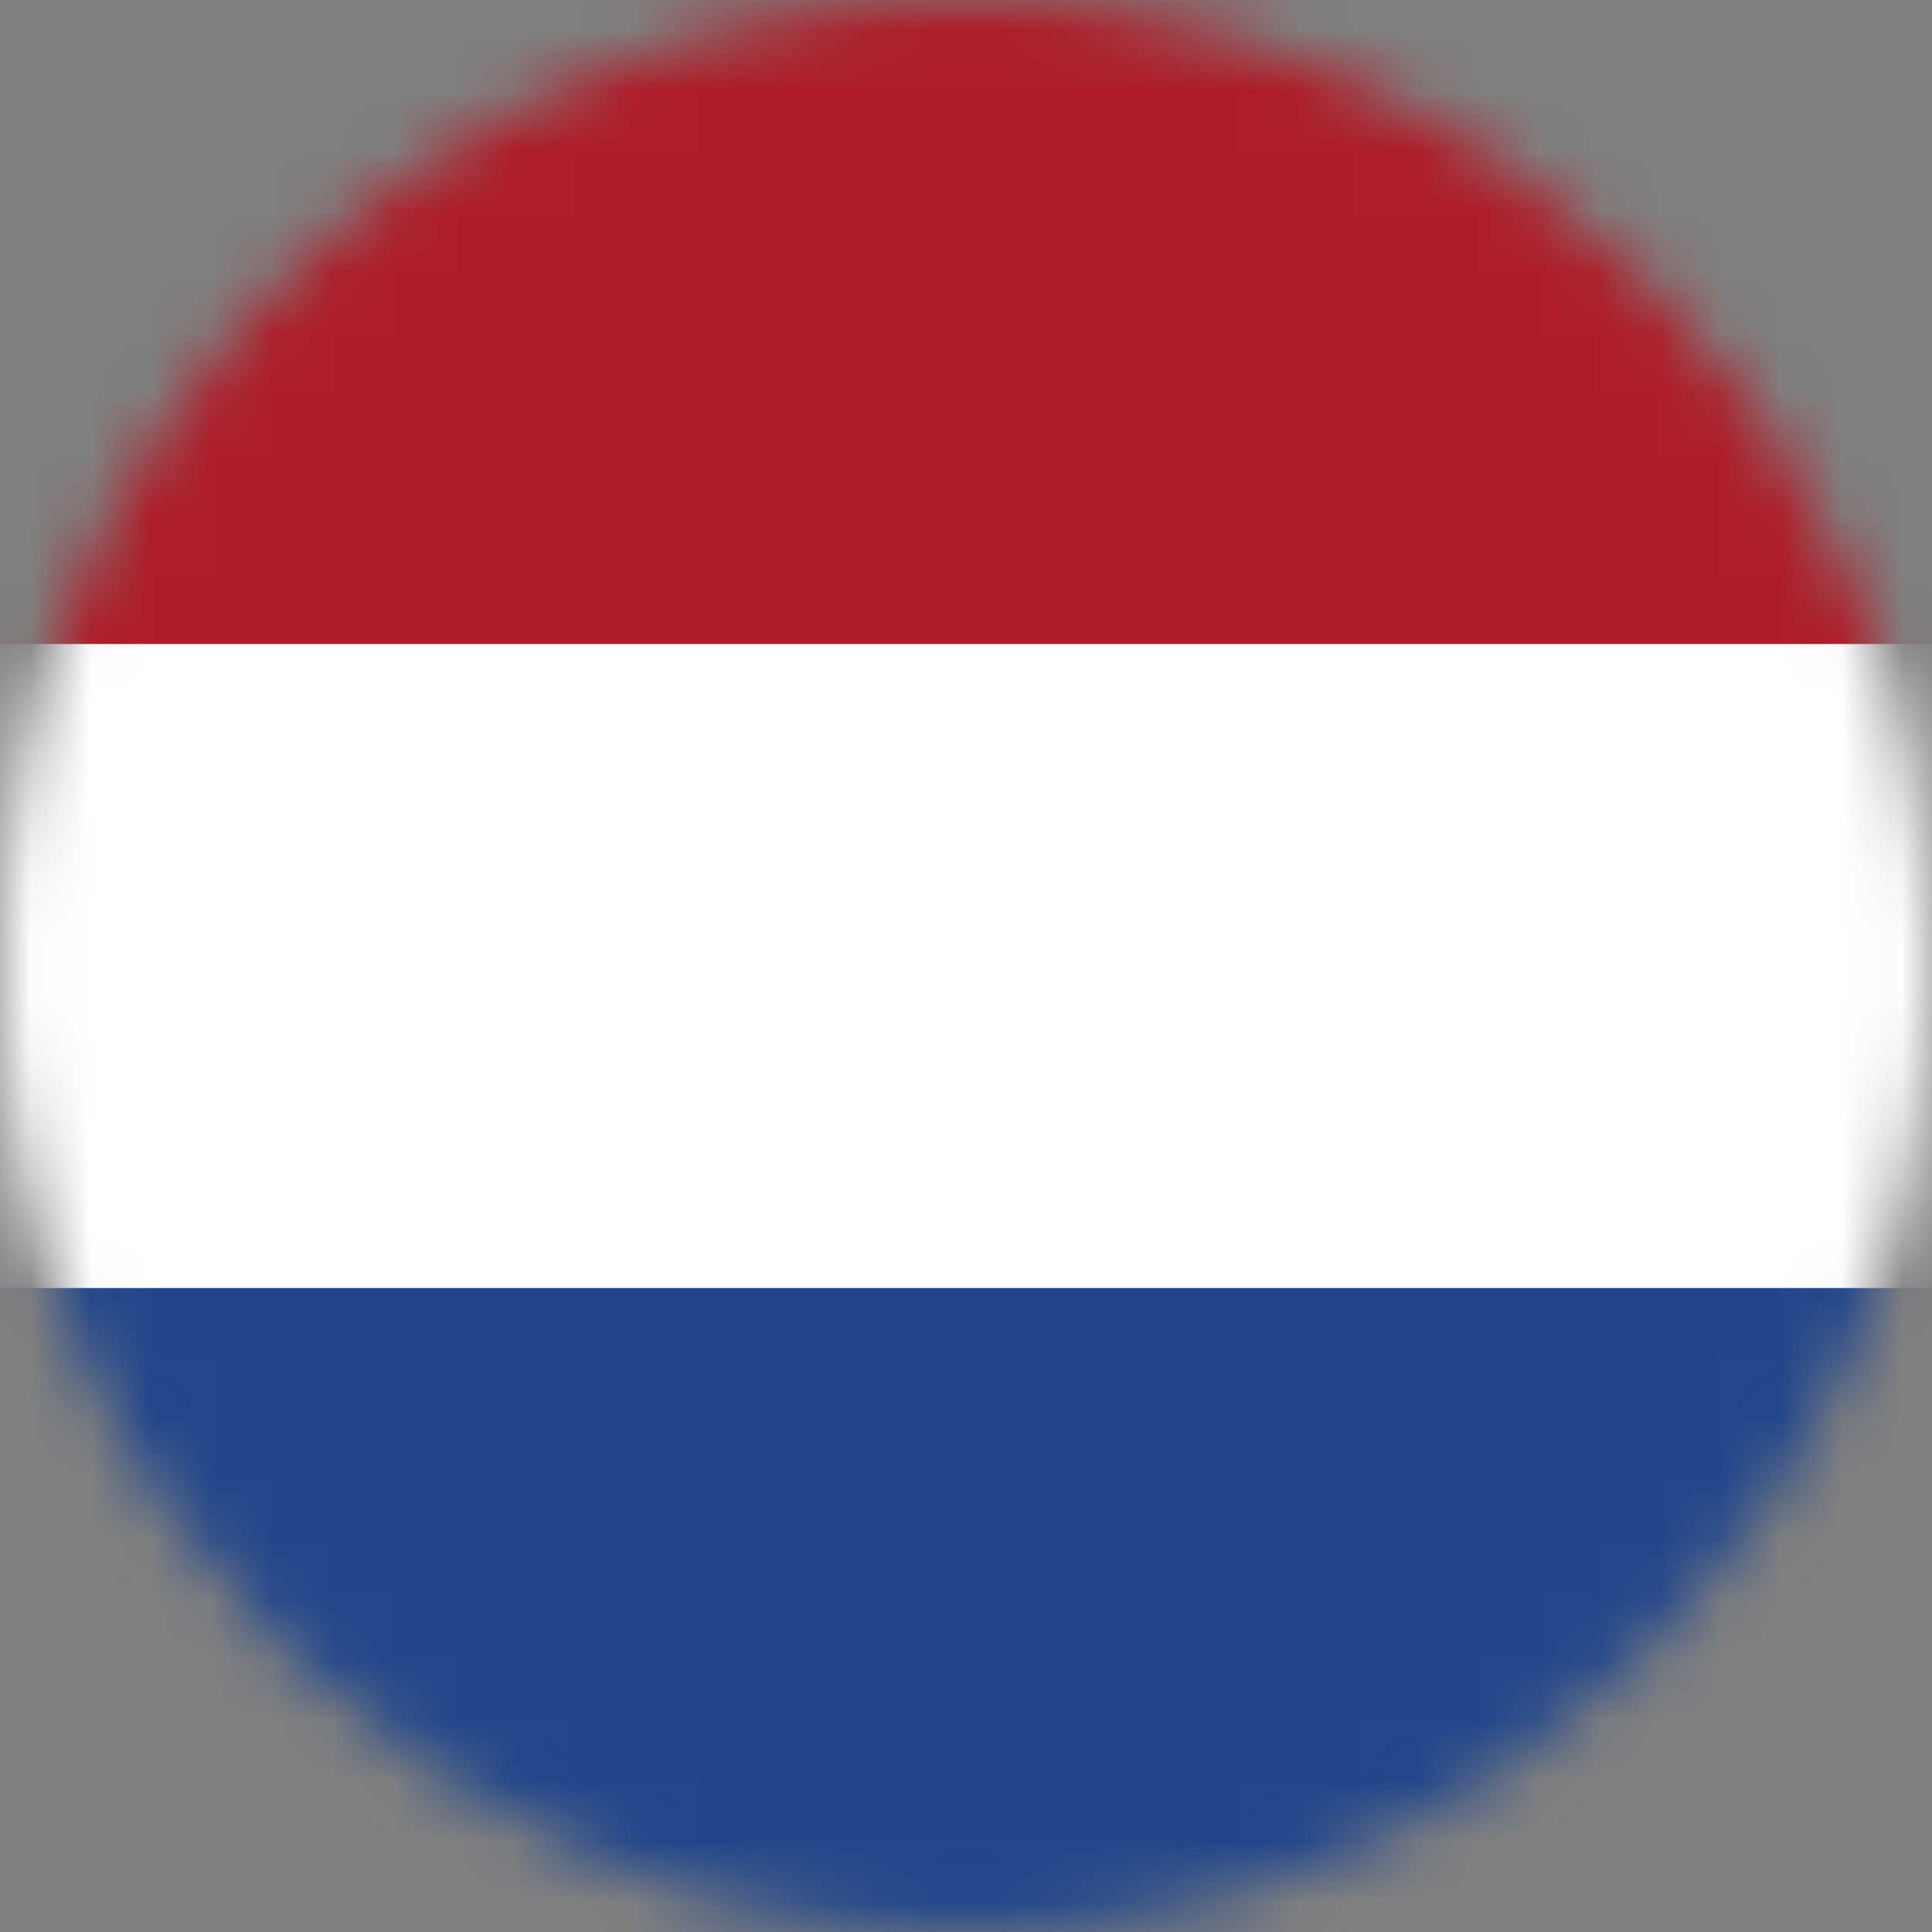 <svg width="32" height="32" viewBox="0 0 32 32" fill="none" xmlns="http://www.w3.org/2000/svg">
    <rect x="0" y="0" width="32" height="32" fill="#808080" stroke="none"/>
    <mask id="mask0_3926_49181" style="mask-type:alpha" maskUnits="userSpaceOnUse" x="0" y="0" width="32" height="33">
        <circle cx="16" cy="16" r="16" fill="#D9D9D9"/>
    </mask>
    <g mask="url(#mask0_3926_49181)">
        <path d="M40 0H-8V32H40V0Z" fill="#21468B"/>
        <path d="M40 0H-8V21.334H40V0Z" fill="white"/>
        <path d="M40 0H-8V10.667H40V0Z" fill="#AE1C28"/>
    </g>
</svg>
